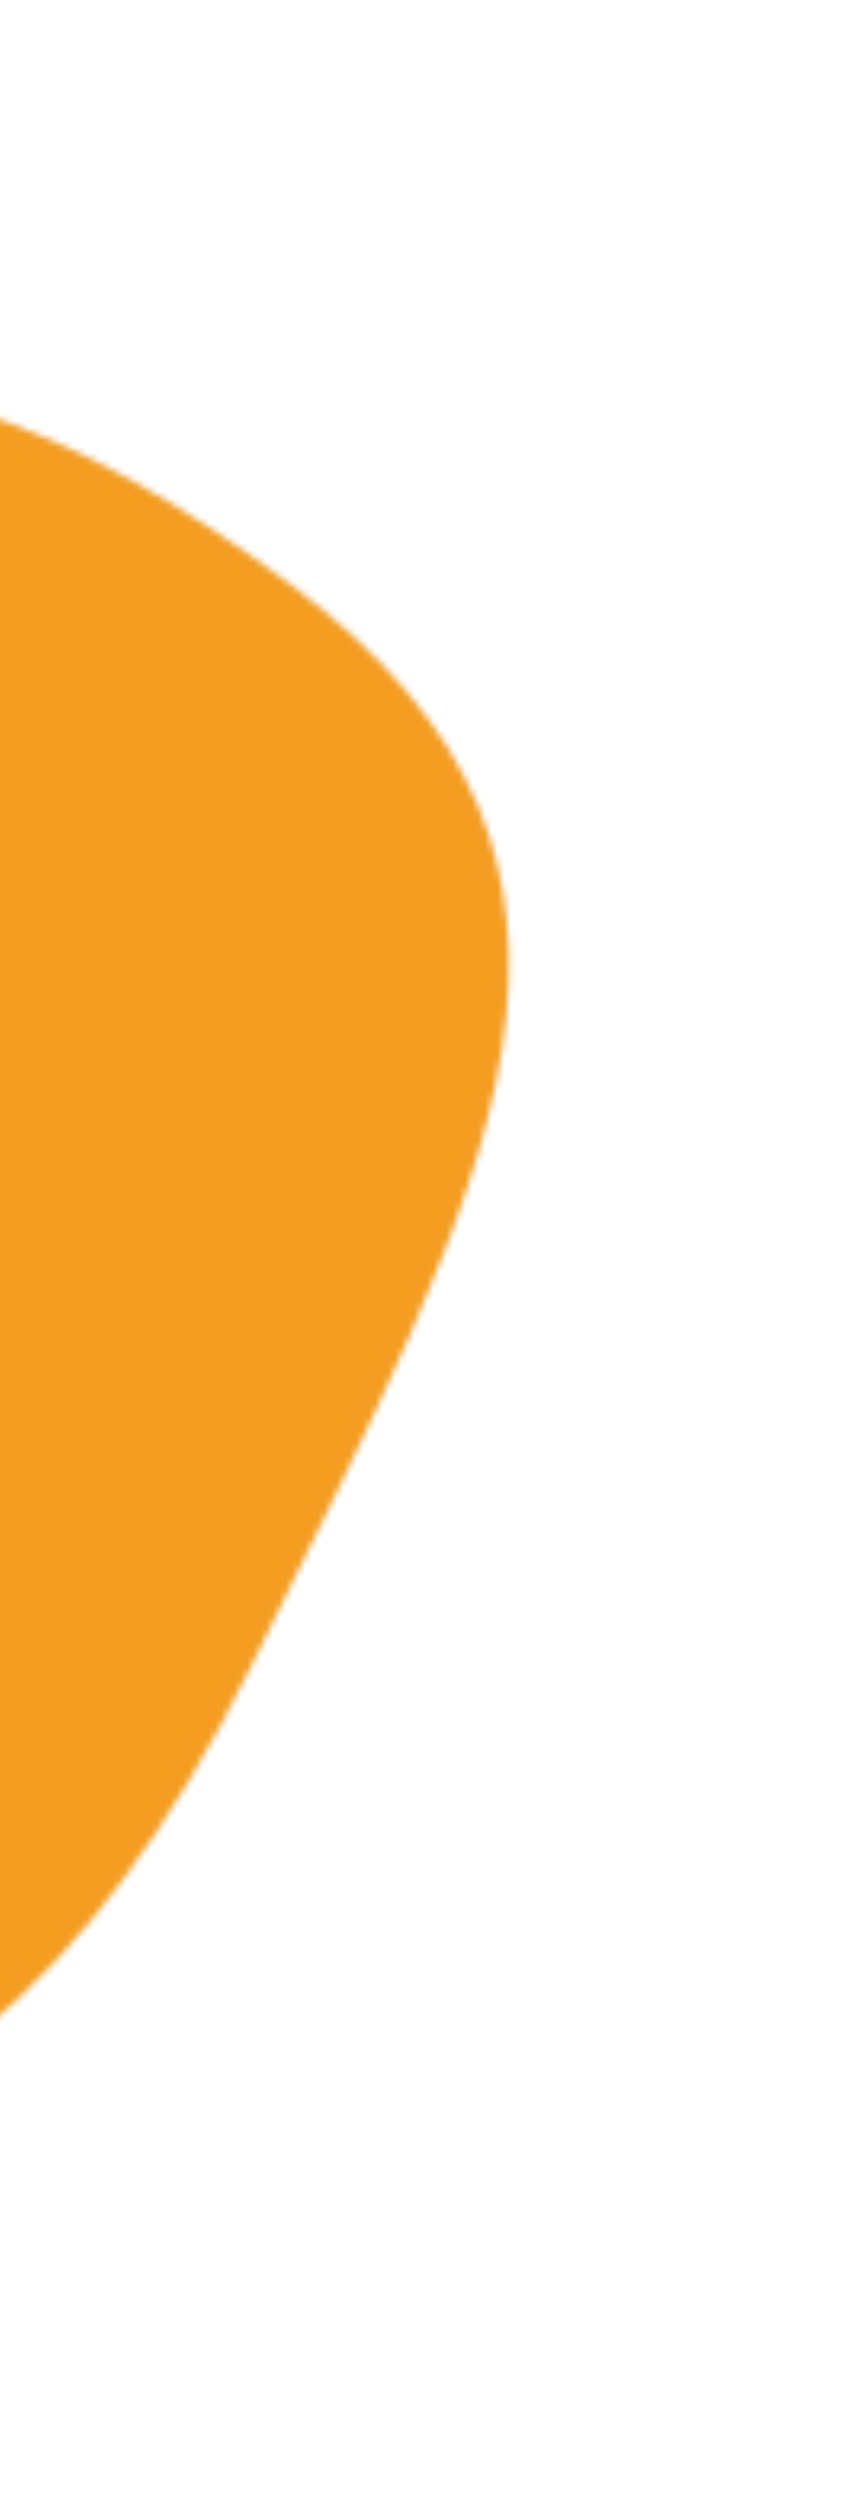<svg fill="none" height="389" viewBox="0 0 133 389" width="133" xmlns="http://www.w3.org/2000/svg" xmlns:xlink="http://www.w3.org/1999/xlink"><mask id="a" height="367" maskUnits="userSpaceOnUse" width="353" x="-233" y="11"><path d="m-155.178 299.351c-58.813-43.913-47.273-117.219 11.574-176.469 70.285-70.755 118.753-84.329 188.988-31.856 58.813 43.914 30.702 93.209-6.354 168.414-49.866 101.239-123.972 92.384-194.208 39.911z" fill="#8ce0b0"/></mask><g mask="url(#a)"><path d="m0 0h344.77v240.073h-344.77z" fill="#f49d20" transform="matrix(.595 -.804 -.804 -.595 -72.216 431.584)"/></g></svg>